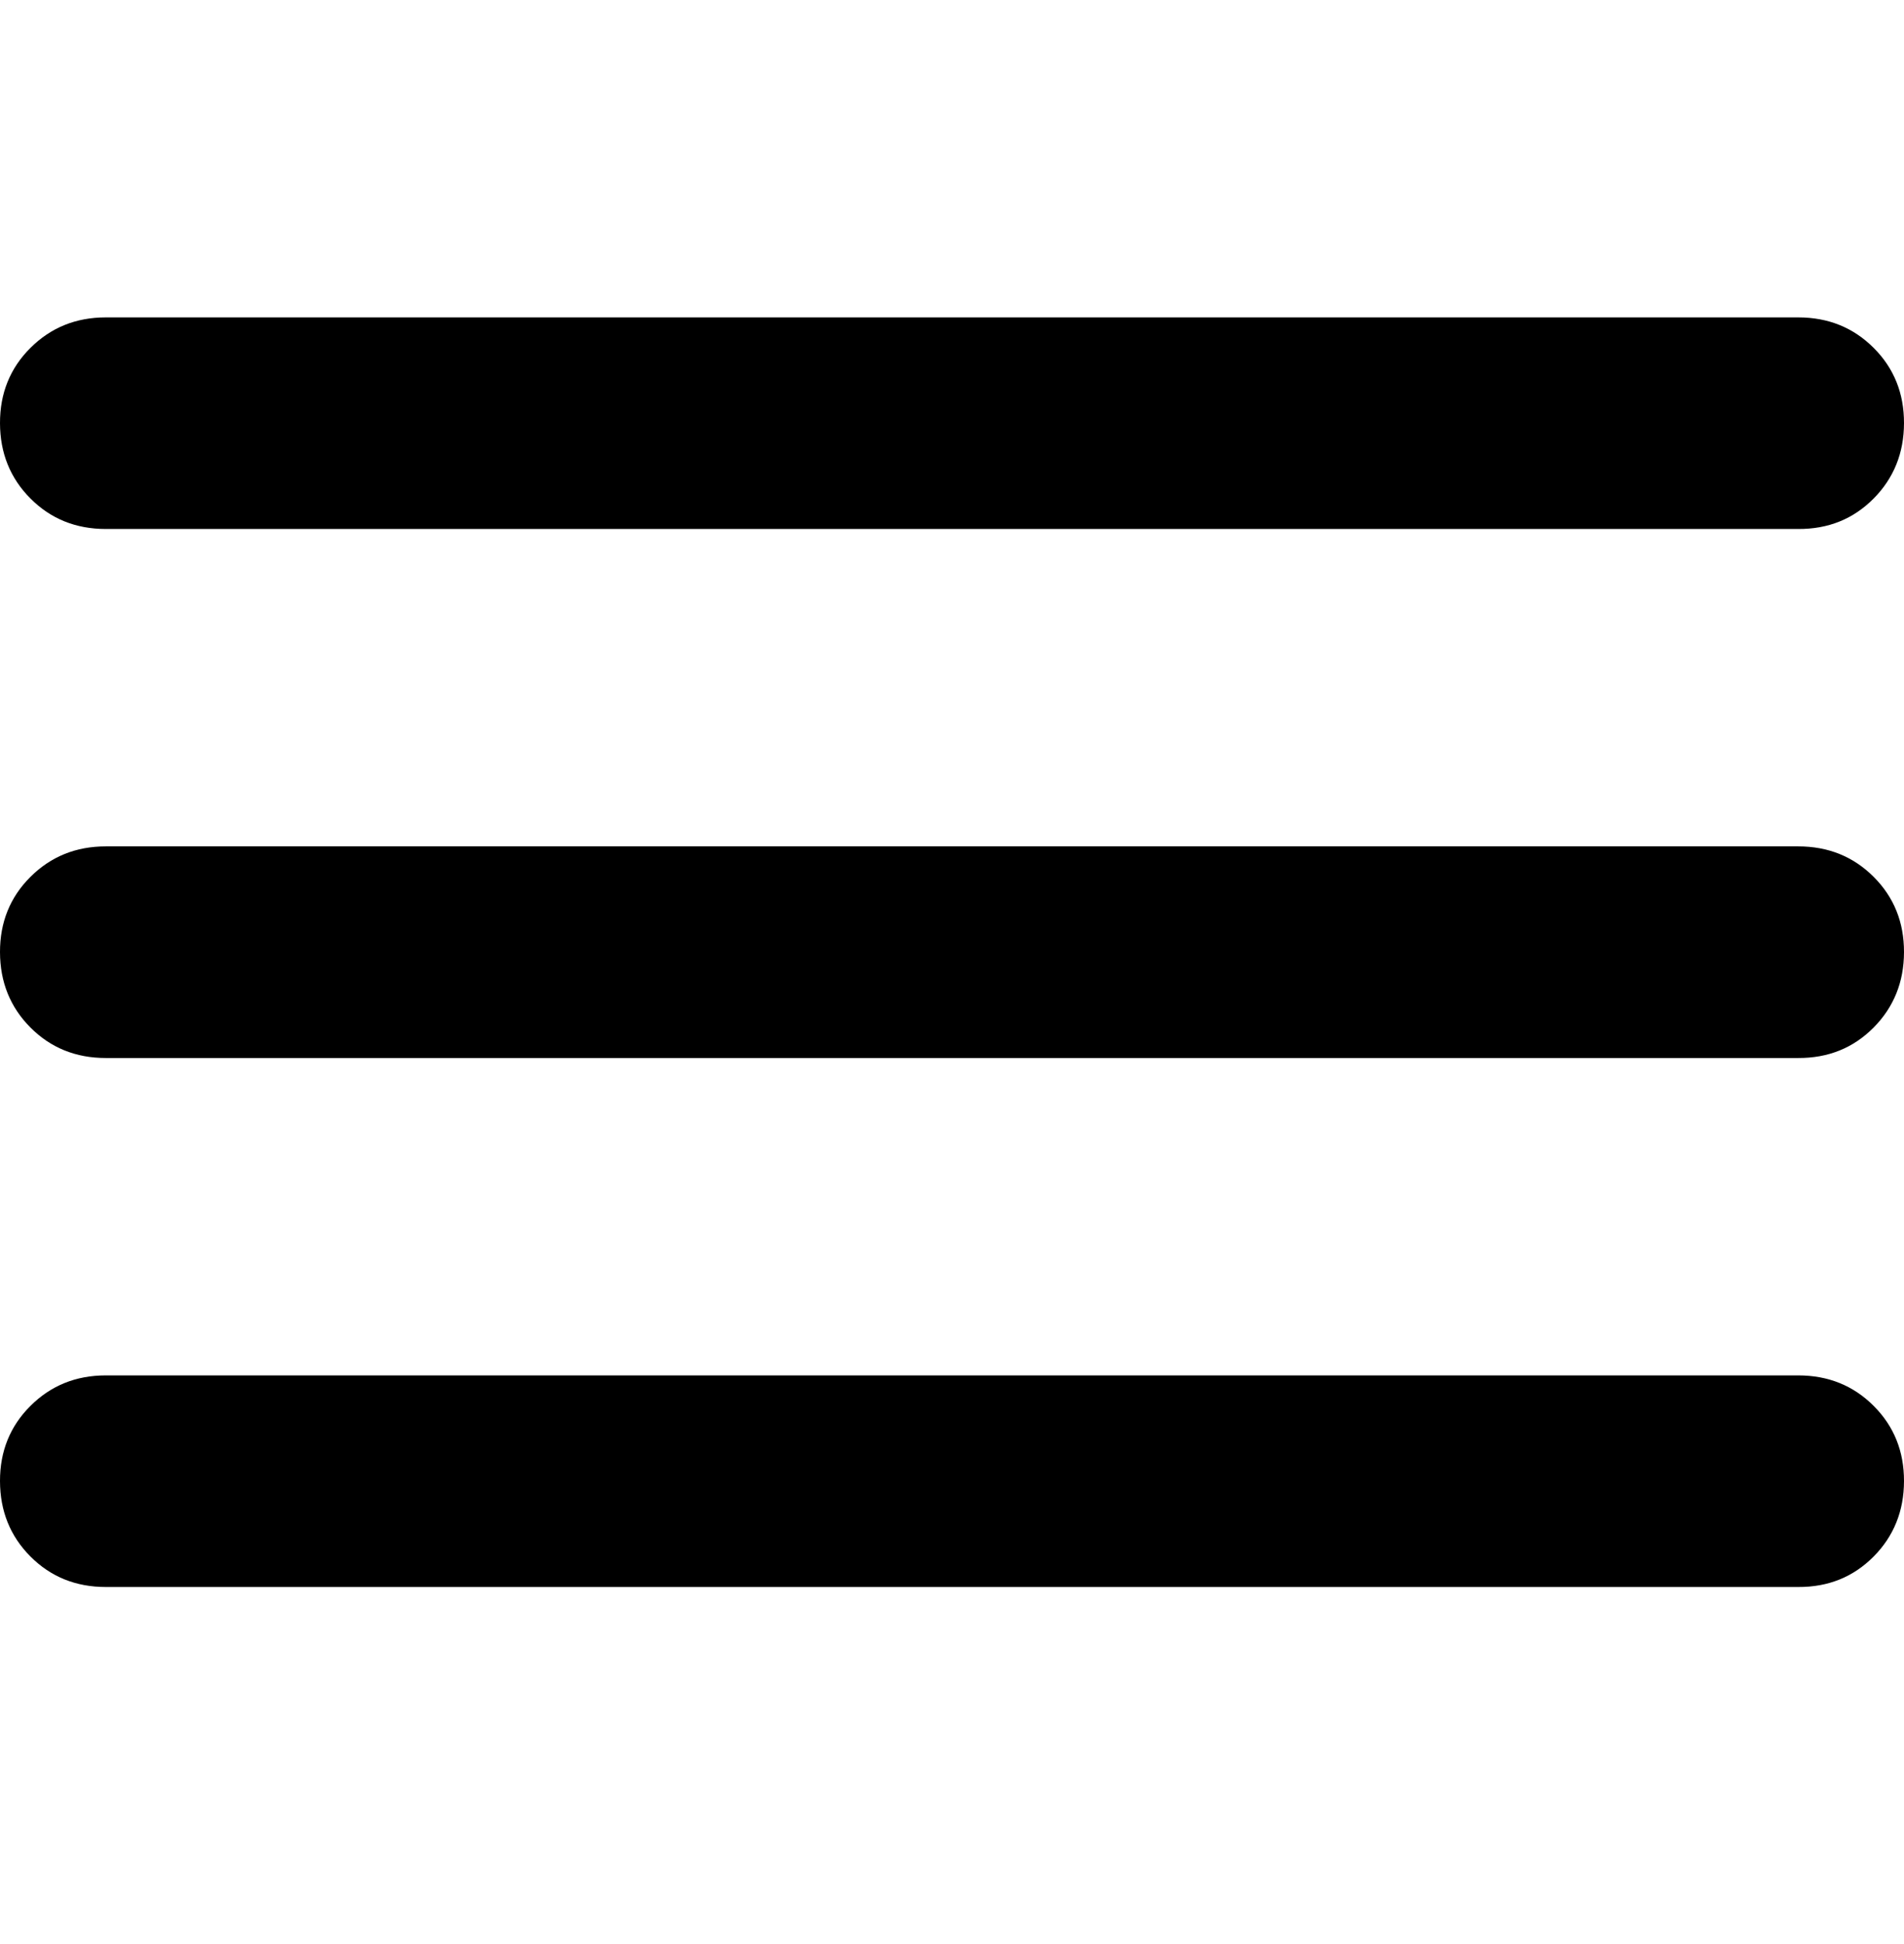 <svg width="48" height="49" viewBox="0 0 48 49" fill="none" xmlns="http://www.w3.org/2000/svg">
<path d="M2.667 40C1.911 40 1.278 39.744 0.768 39.232C0.258 38.72 0.002 38.087 9.19539e-06 37.333C-0.002 36.58 0.254 35.947 0.768 35.435C1.282 34.923 1.915 34.667 2.667 34.667H45.333C46.089 34.667 46.723 34.923 47.235 35.435C47.747 35.947 48.002 36.58 48 37.333C47.998 38.087 47.742 38.721 47.232 39.235C46.722 39.748 46.089 40.004 45.333 40H2.667ZM2.667 26.667C1.911 26.667 1.278 26.411 0.768 25.899C0.258 25.387 0.002 24.754 9.19539e-06 24C-0.002 23.246 0.254 22.613 0.768 22.101C1.282 21.589 1.915 21.333 2.667 21.333H45.333C46.089 21.333 46.723 21.589 47.235 22.101C47.747 22.613 48.002 23.246 48 24C47.998 24.754 47.742 25.387 47.232 25.901C46.722 26.415 46.089 26.67 45.333 26.667H2.667ZM2.667 13.333C1.911 13.333 1.278 13.077 0.768 12.565C0.258 12.053 0.002 11.42 9.19539e-06 10.667C-0.002 9.913 0.254 9.28 0.768 8.768C1.282 8.256 1.915 8 2.667 8H45.333C46.089 8 46.723 8.256 47.235 8.768C47.747 9.28 48.002 9.913 48 10.667C47.998 11.42 47.742 12.054 47.232 12.568C46.722 13.082 46.089 13.337 45.333 13.333H2.667Z" fill="black"/>
</svg>
